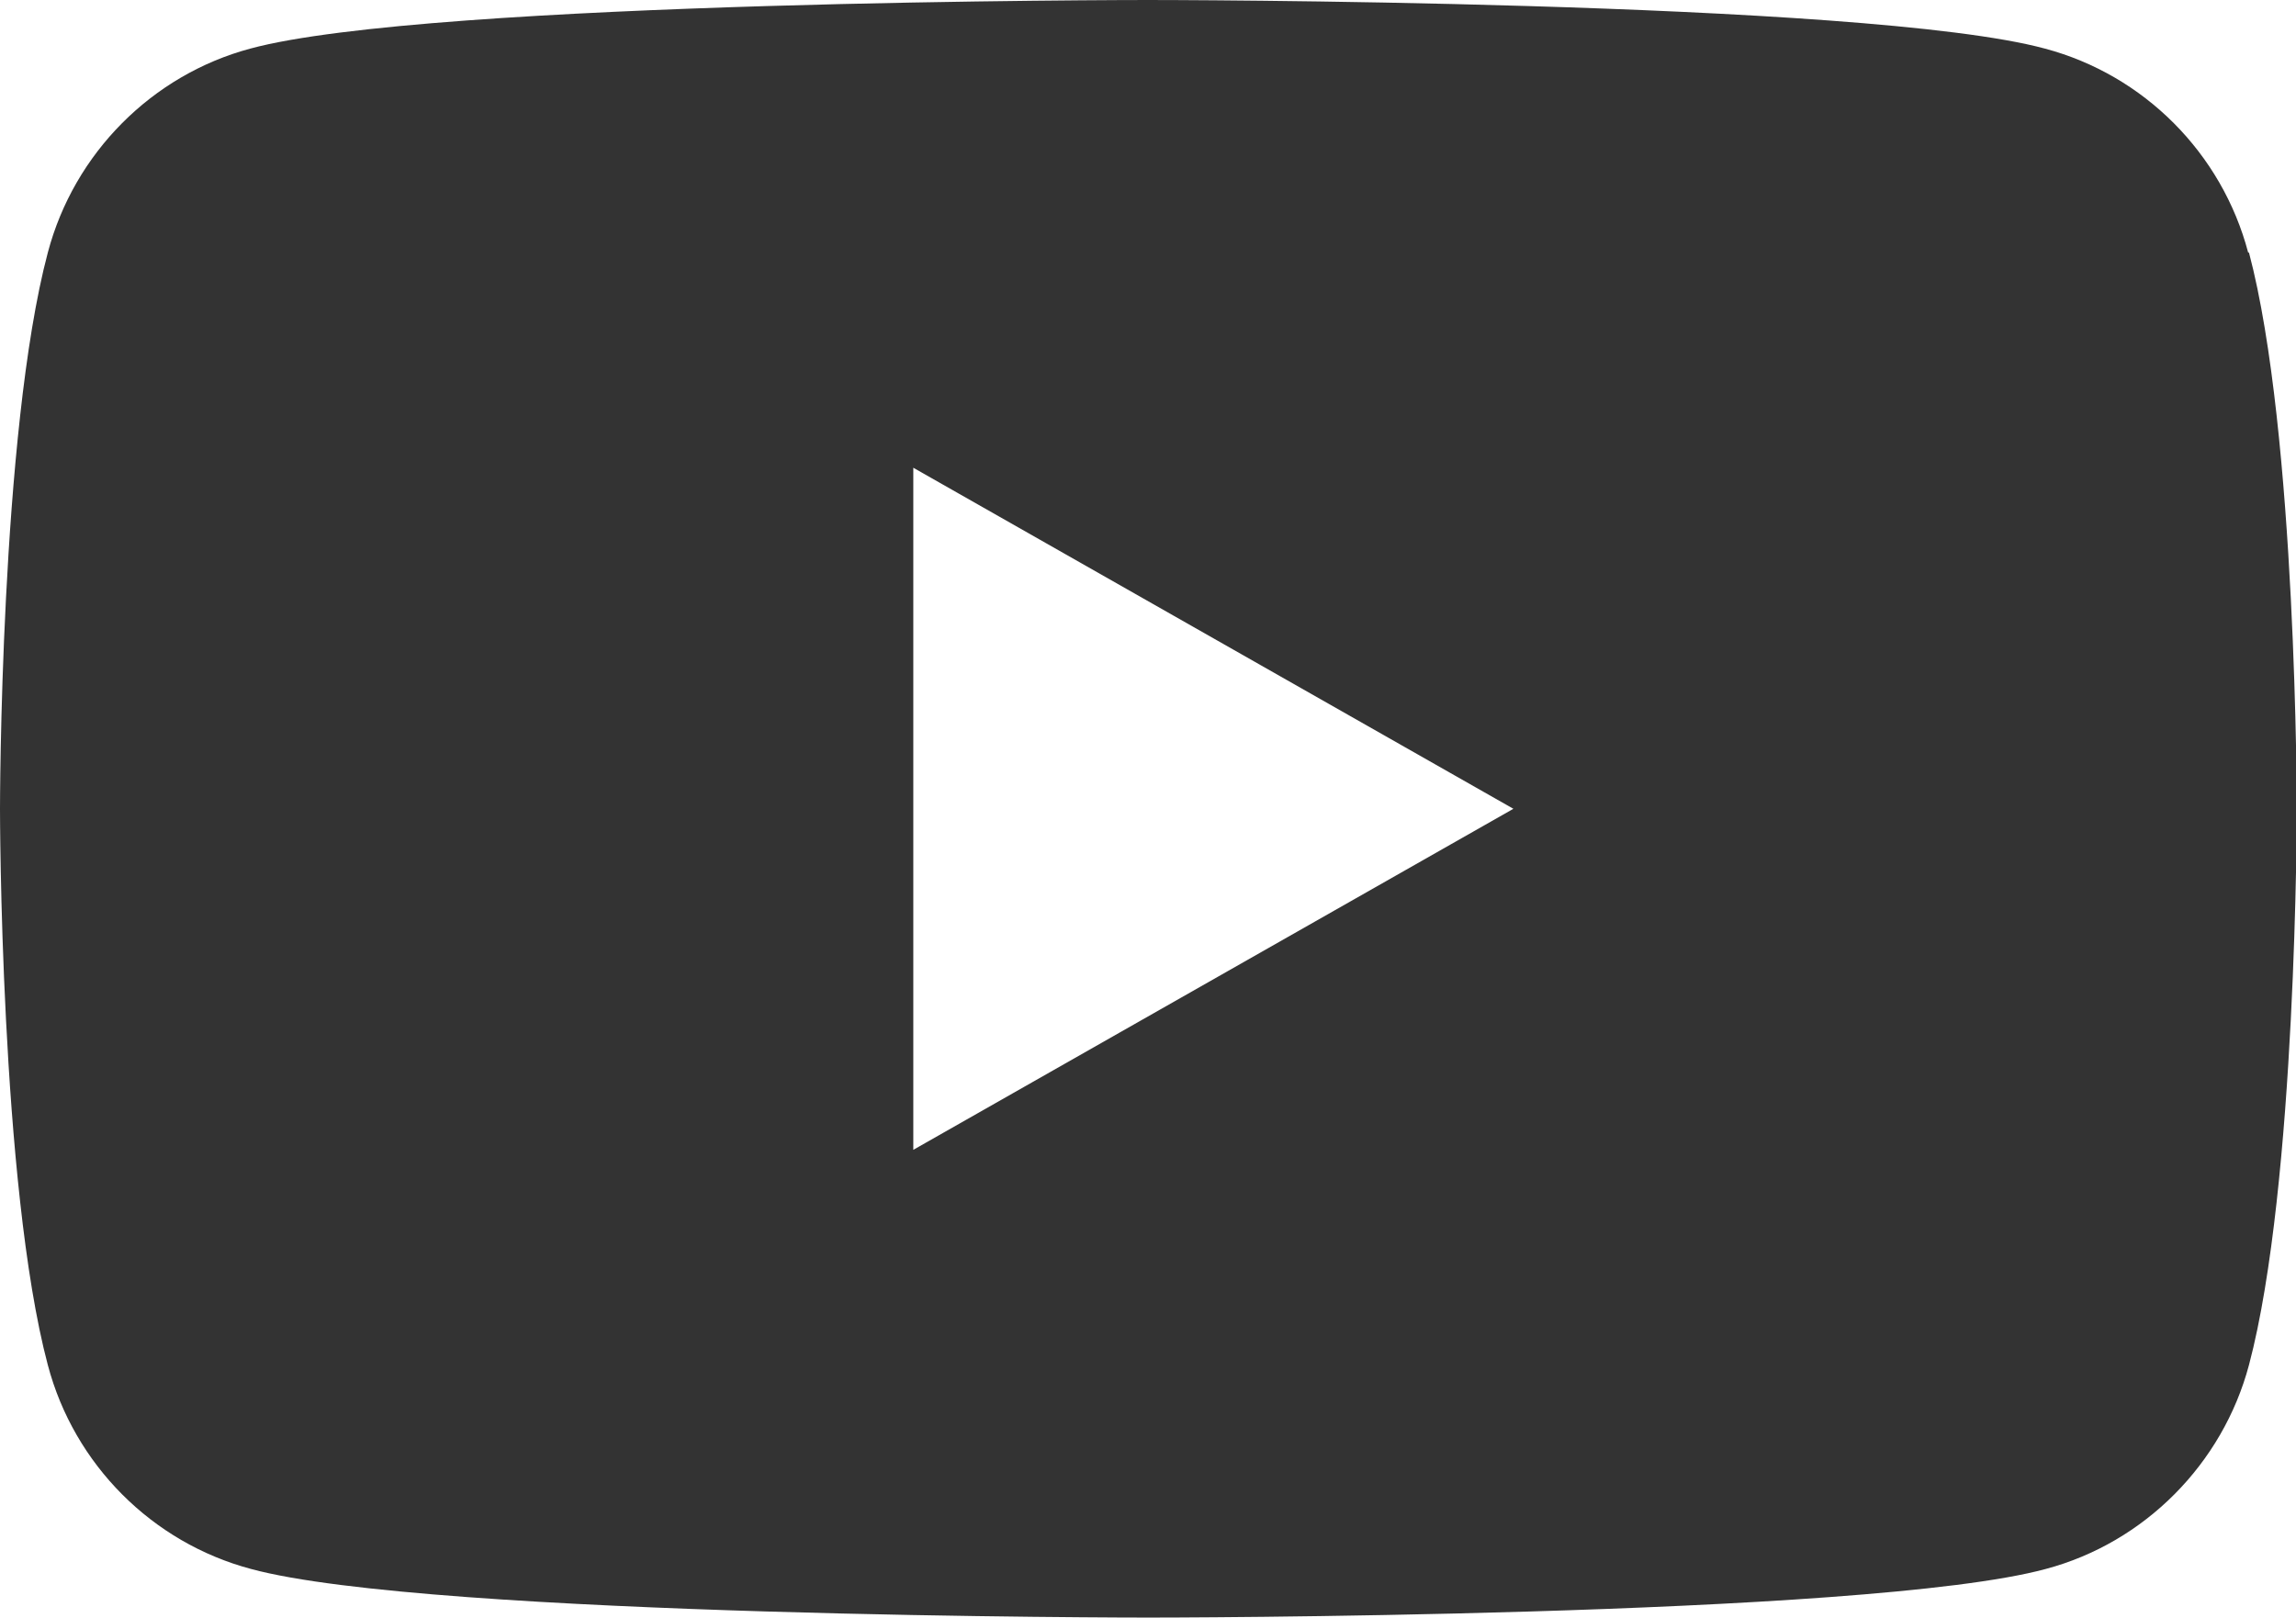 <?xml version="1.0" encoding="UTF-8"?><svg id="_レイヤー_2" xmlns="http://www.w3.org/2000/svg" viewBox="0 0 28.81 20.3"><defs><style>.cls-1{fill:#333;}</style></defs><g id="_レイヤー_1-2"><path class="cls-1" d="M28.21,3.17c-.33-1.25-1.31-2.23-2.55-2.56-2.25-.61-11.26-.61-11.26-.61,0,0-9.01,0-11.26.61C1.91.94.93,1.92.6,3.17c-.6,2.26-.6,6.98-.6,6.98,0,0,0,4.72.6,6.98.33,1.25,1.31,2.23,2.55,2.56,2.25.61,11.26.61,11.26.61,0,0,9.01,0,11.26-.61,1.24-.33,2.22-1.32,2.55-2.56.6-2.26.6-6.98.6-6.98,0,0,0-4.72-.6-6.98ZM11.46,14.44V5.87l7.53,4.28-7.53,4.28Z"/></g></svg>